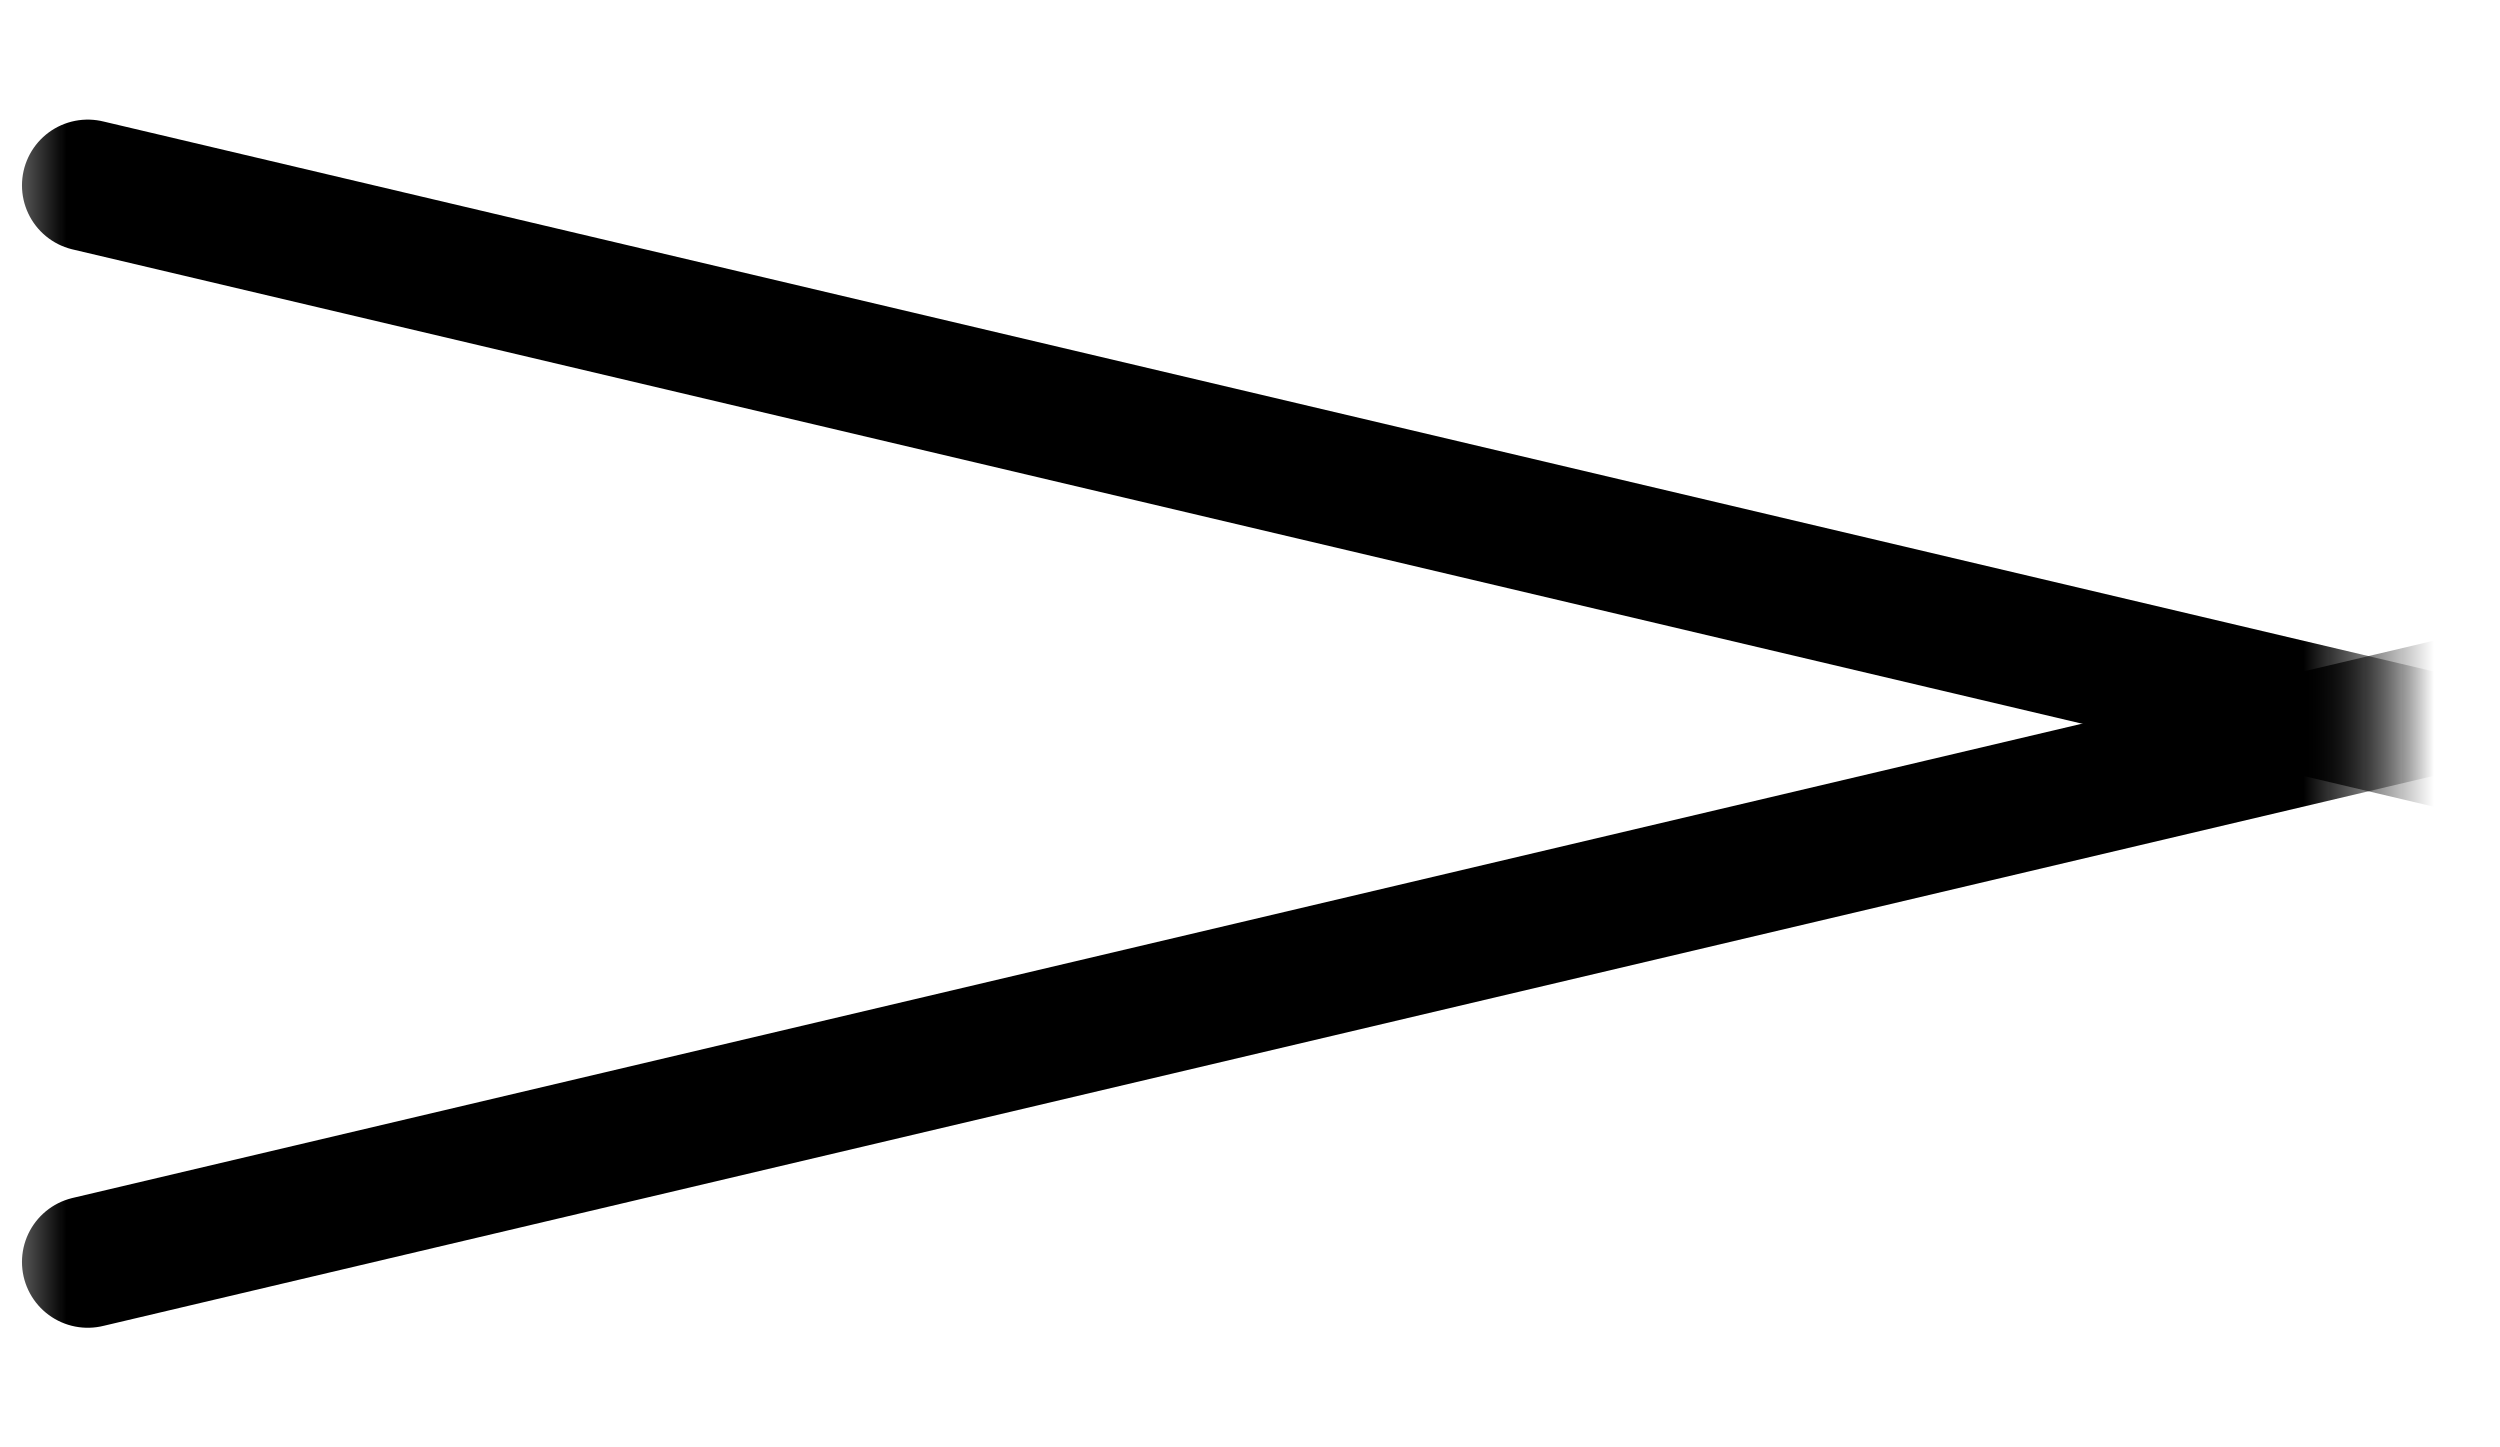 <?xml version="1.0" encoding="UTF-8"?>
<svg width="19px" height="11px" viewBox="0 0 19 11" version="1.1" xmlns="http://www.w3.org/2000/svg" xmlns:xlink="http://www.w3.org/1999/xlink">
    <title>Group 2</title>
    <defs>
        <rect id="path-1" x="0" y="0" width="18" height="15"></rect>
    </defs>
    <g id="Page-1" stroke="none" stroke-width="1" fill="none" fill-rule="evenodd">
        <g id="Group" transform="translate(0, -2)">
            <g id="Group" transform="translate(0, 3)"></g>
            <g id="Line-10-+-Line-10-Mask">
                <mask id="mask-2" fill="white">
                    <use xlink:href="#path-1"></use>
                </mask>
                <g id="Mask"></g>
                <line x1="0.667" y1="3.409" x2="35.333" y2="11.591" id="Line-10" stroke="#000000" stroke-linecap="round" mask="url(#mask-2)"></line>
                <line x1="0.667" y1="11.591" x2="35.333" y2="3.409" id="Line-10" stroke="#000000" stroke-linecap="round" mask="url(#mask-2)"></line>
            </g>
        </g>
    </g>
</svg>